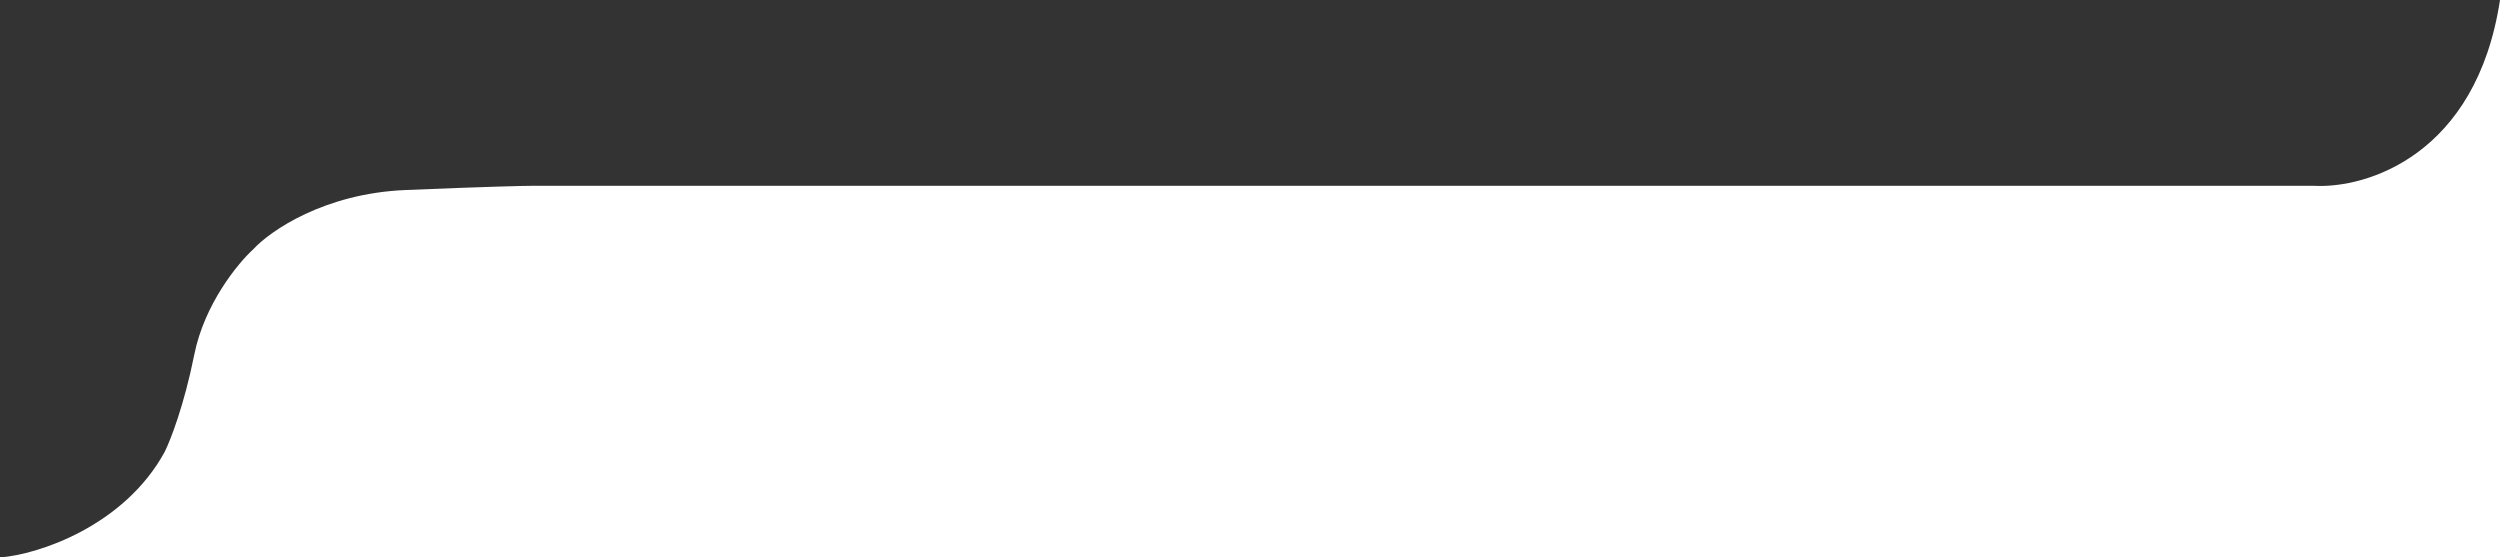 <svg width="296" height="66" viewBox="0 0 296 66" fill="none" xmlns="http://www.w3.org/2000/svg">
<rect x="0" y="0" width="296" height="66" fill="#333333" stroke="none"/>
<path d="M19.5 53.5C14.7 62.3 4.5 65.667 0 66H296V0C293.2 18.4 280.167 22.333 274 22H63C62 22 57.6 22.1 48 22.5C38.4 22.9 32 27.333 30 29.5C28.167 31.167 24.2 36 23 42C21.8 48 20.167 52.167 19.5 53.5Z" fill="white"/>
</svg>
